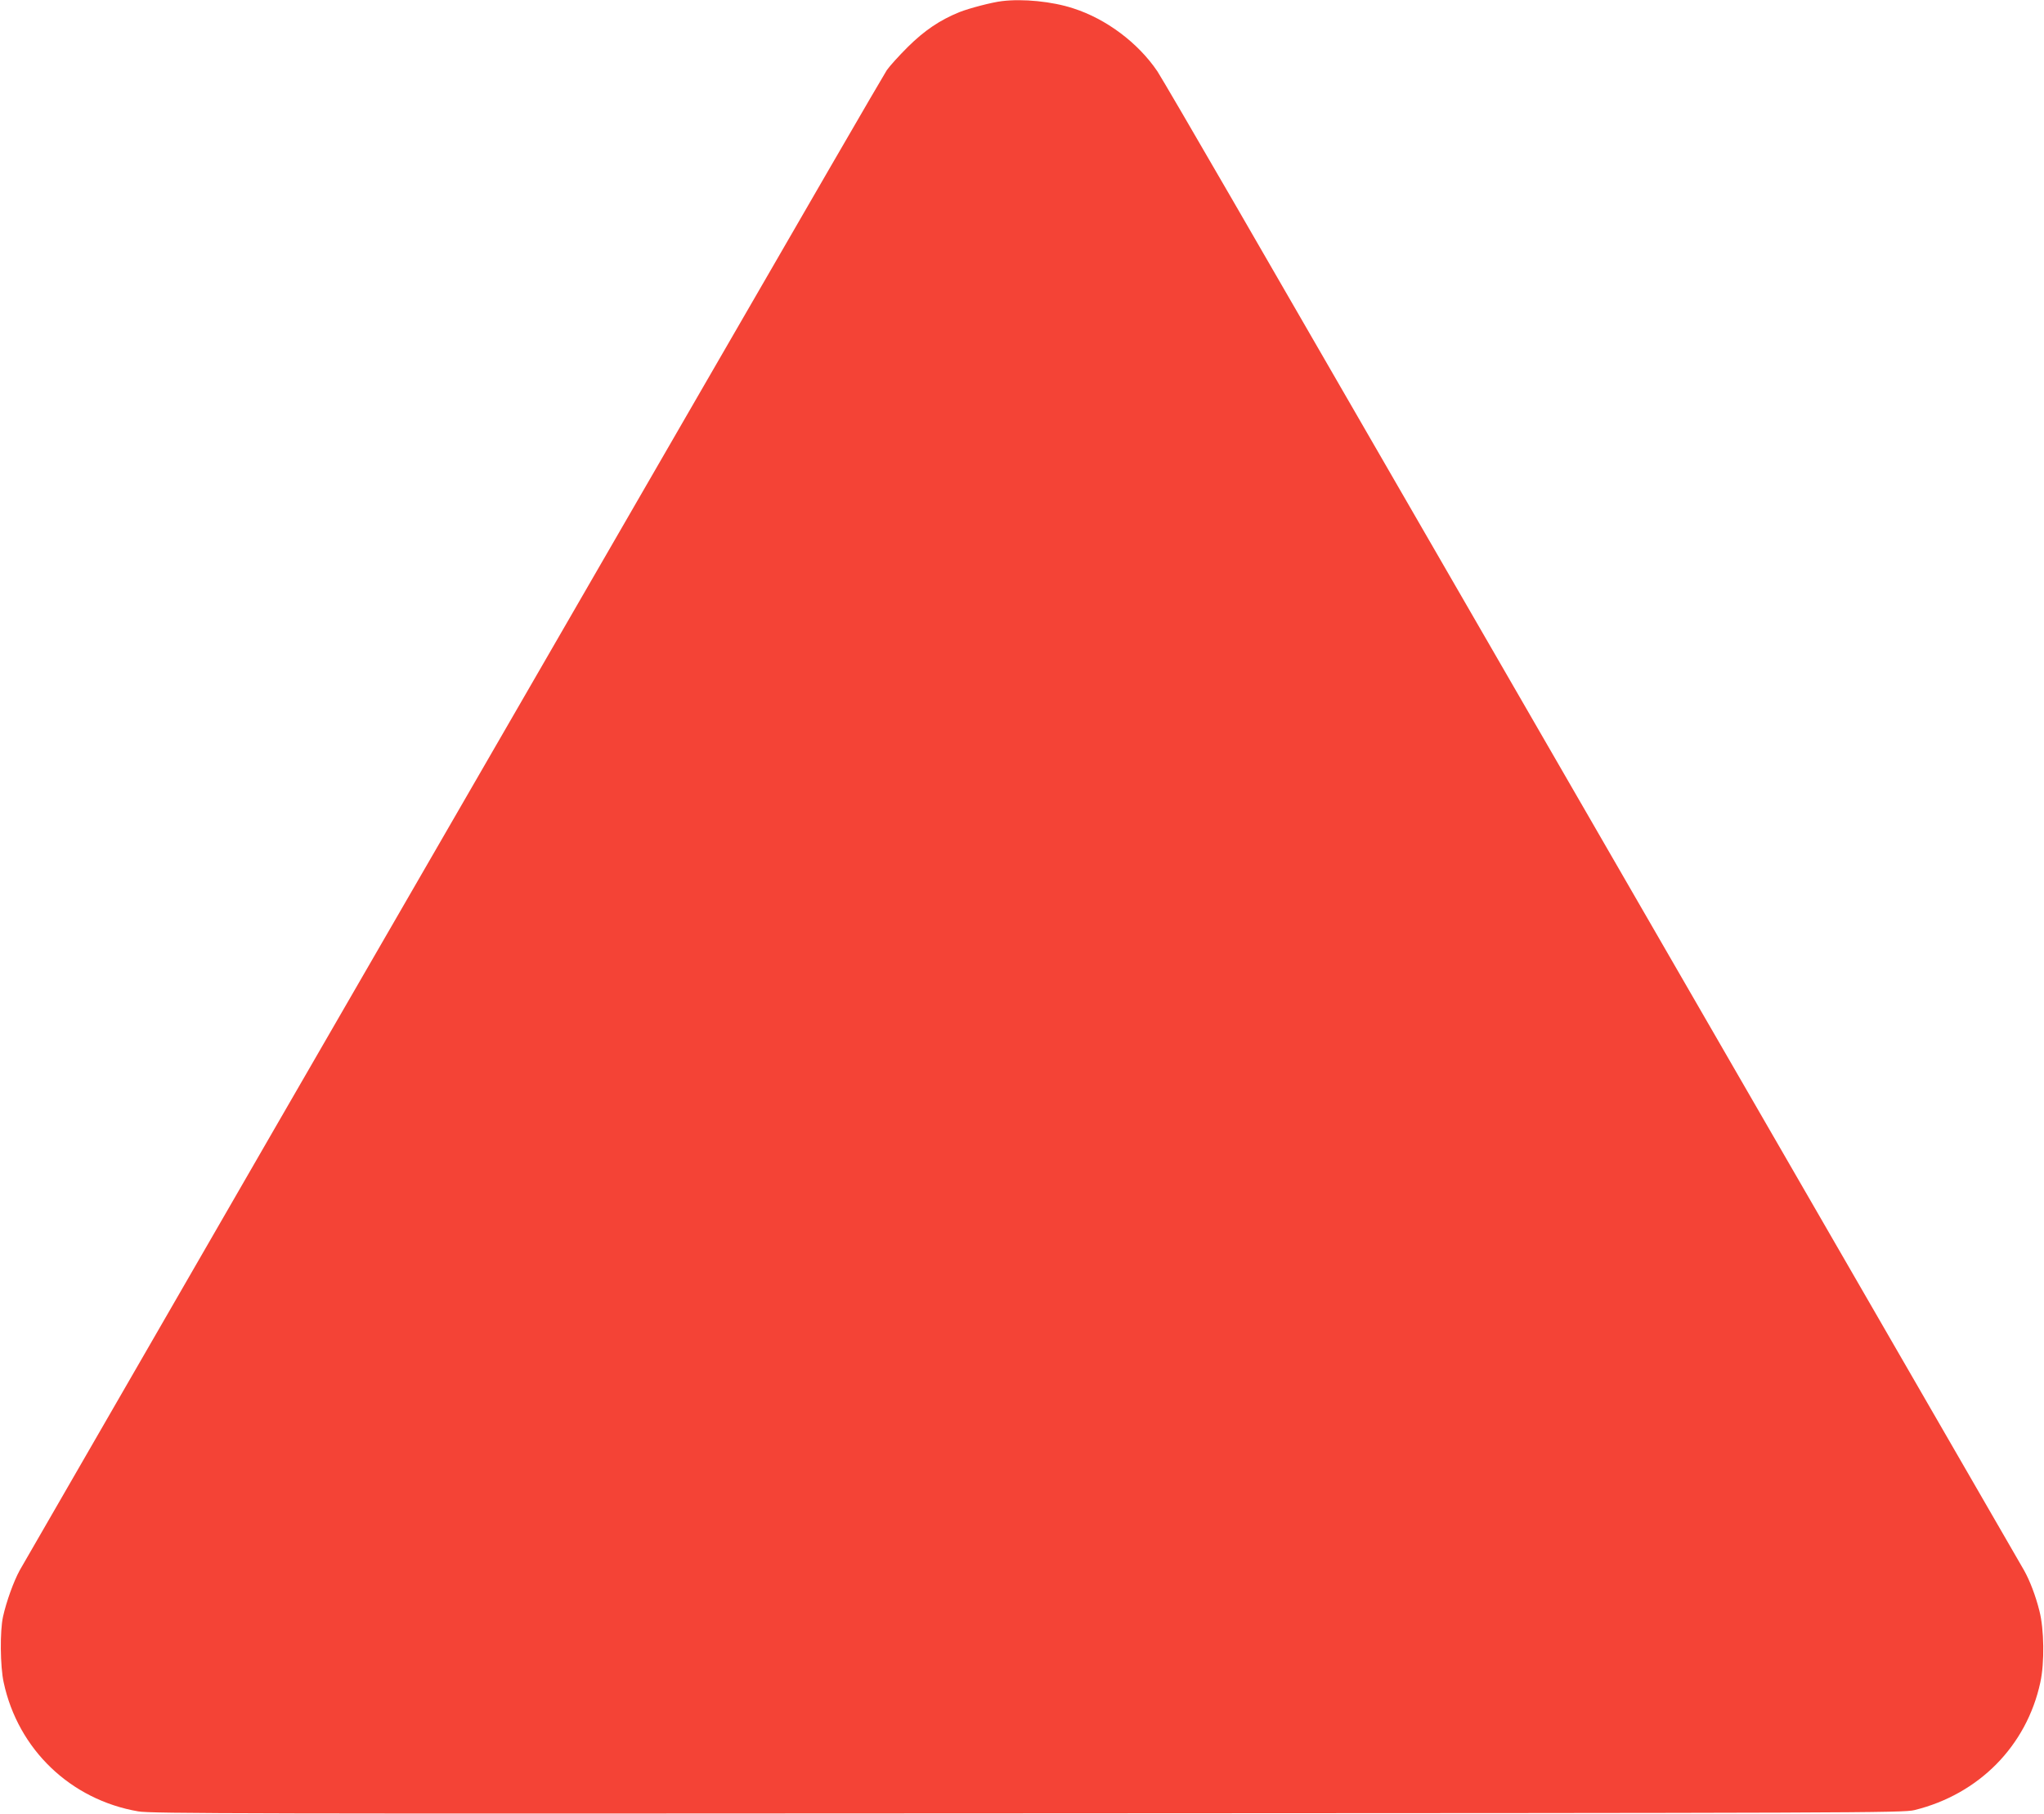 <?xml version="1.0" standalone="no"?>
<!DOCTYPE svg PUBLIC "-//W3C//DTD SVG 20010904//EN"
 "http://www.w3.org/TR/2001/REC-SVG-20010904/DTD/svg10.dtd">
<svg version="1.0" xmlns="http://www.w3.org/2000/svg"
 width="1280pt" height="1136pt" viewBox="0 0 1280 1136"
 preserveAspectRatio="xMidYMid meet">
<g transform="translate(0,1136) scale(0.1,-0.1)"
fill="#f44336" stroke="none">
<path d="M6275 11353 c-62 -7 -207 -45 -267 -69 -123 -50 -219 -115 -324 -219
-55 -55 -114 -120 -131 -145 -17 -25 -541 -929 -1165 -2010 -624 -1081 -1831
-3170 -2682 -4642 -850 -1473 -1562 -2707 -1582 -2742 -39 -71 -84 -197 -105
-291 -20 -89 -18 -313 4 -412 90 -420 419 -735 843 -808 79 -14 677 -15 5569
-12 5216 2 5484 3 5553 20 404 99 703 402 789 800 27 123 24 334 -6 449 -24
96 -61 191 -96 253 -41 72 -2118 3668 -3335 5775 -656 1136 -1386 2400 -1623
2810 -237 410 -448 771 -469 803 -121 179 -321 329 -528 395 -131 43 -315 61
-445 45z"/>
</g>
</svg>
